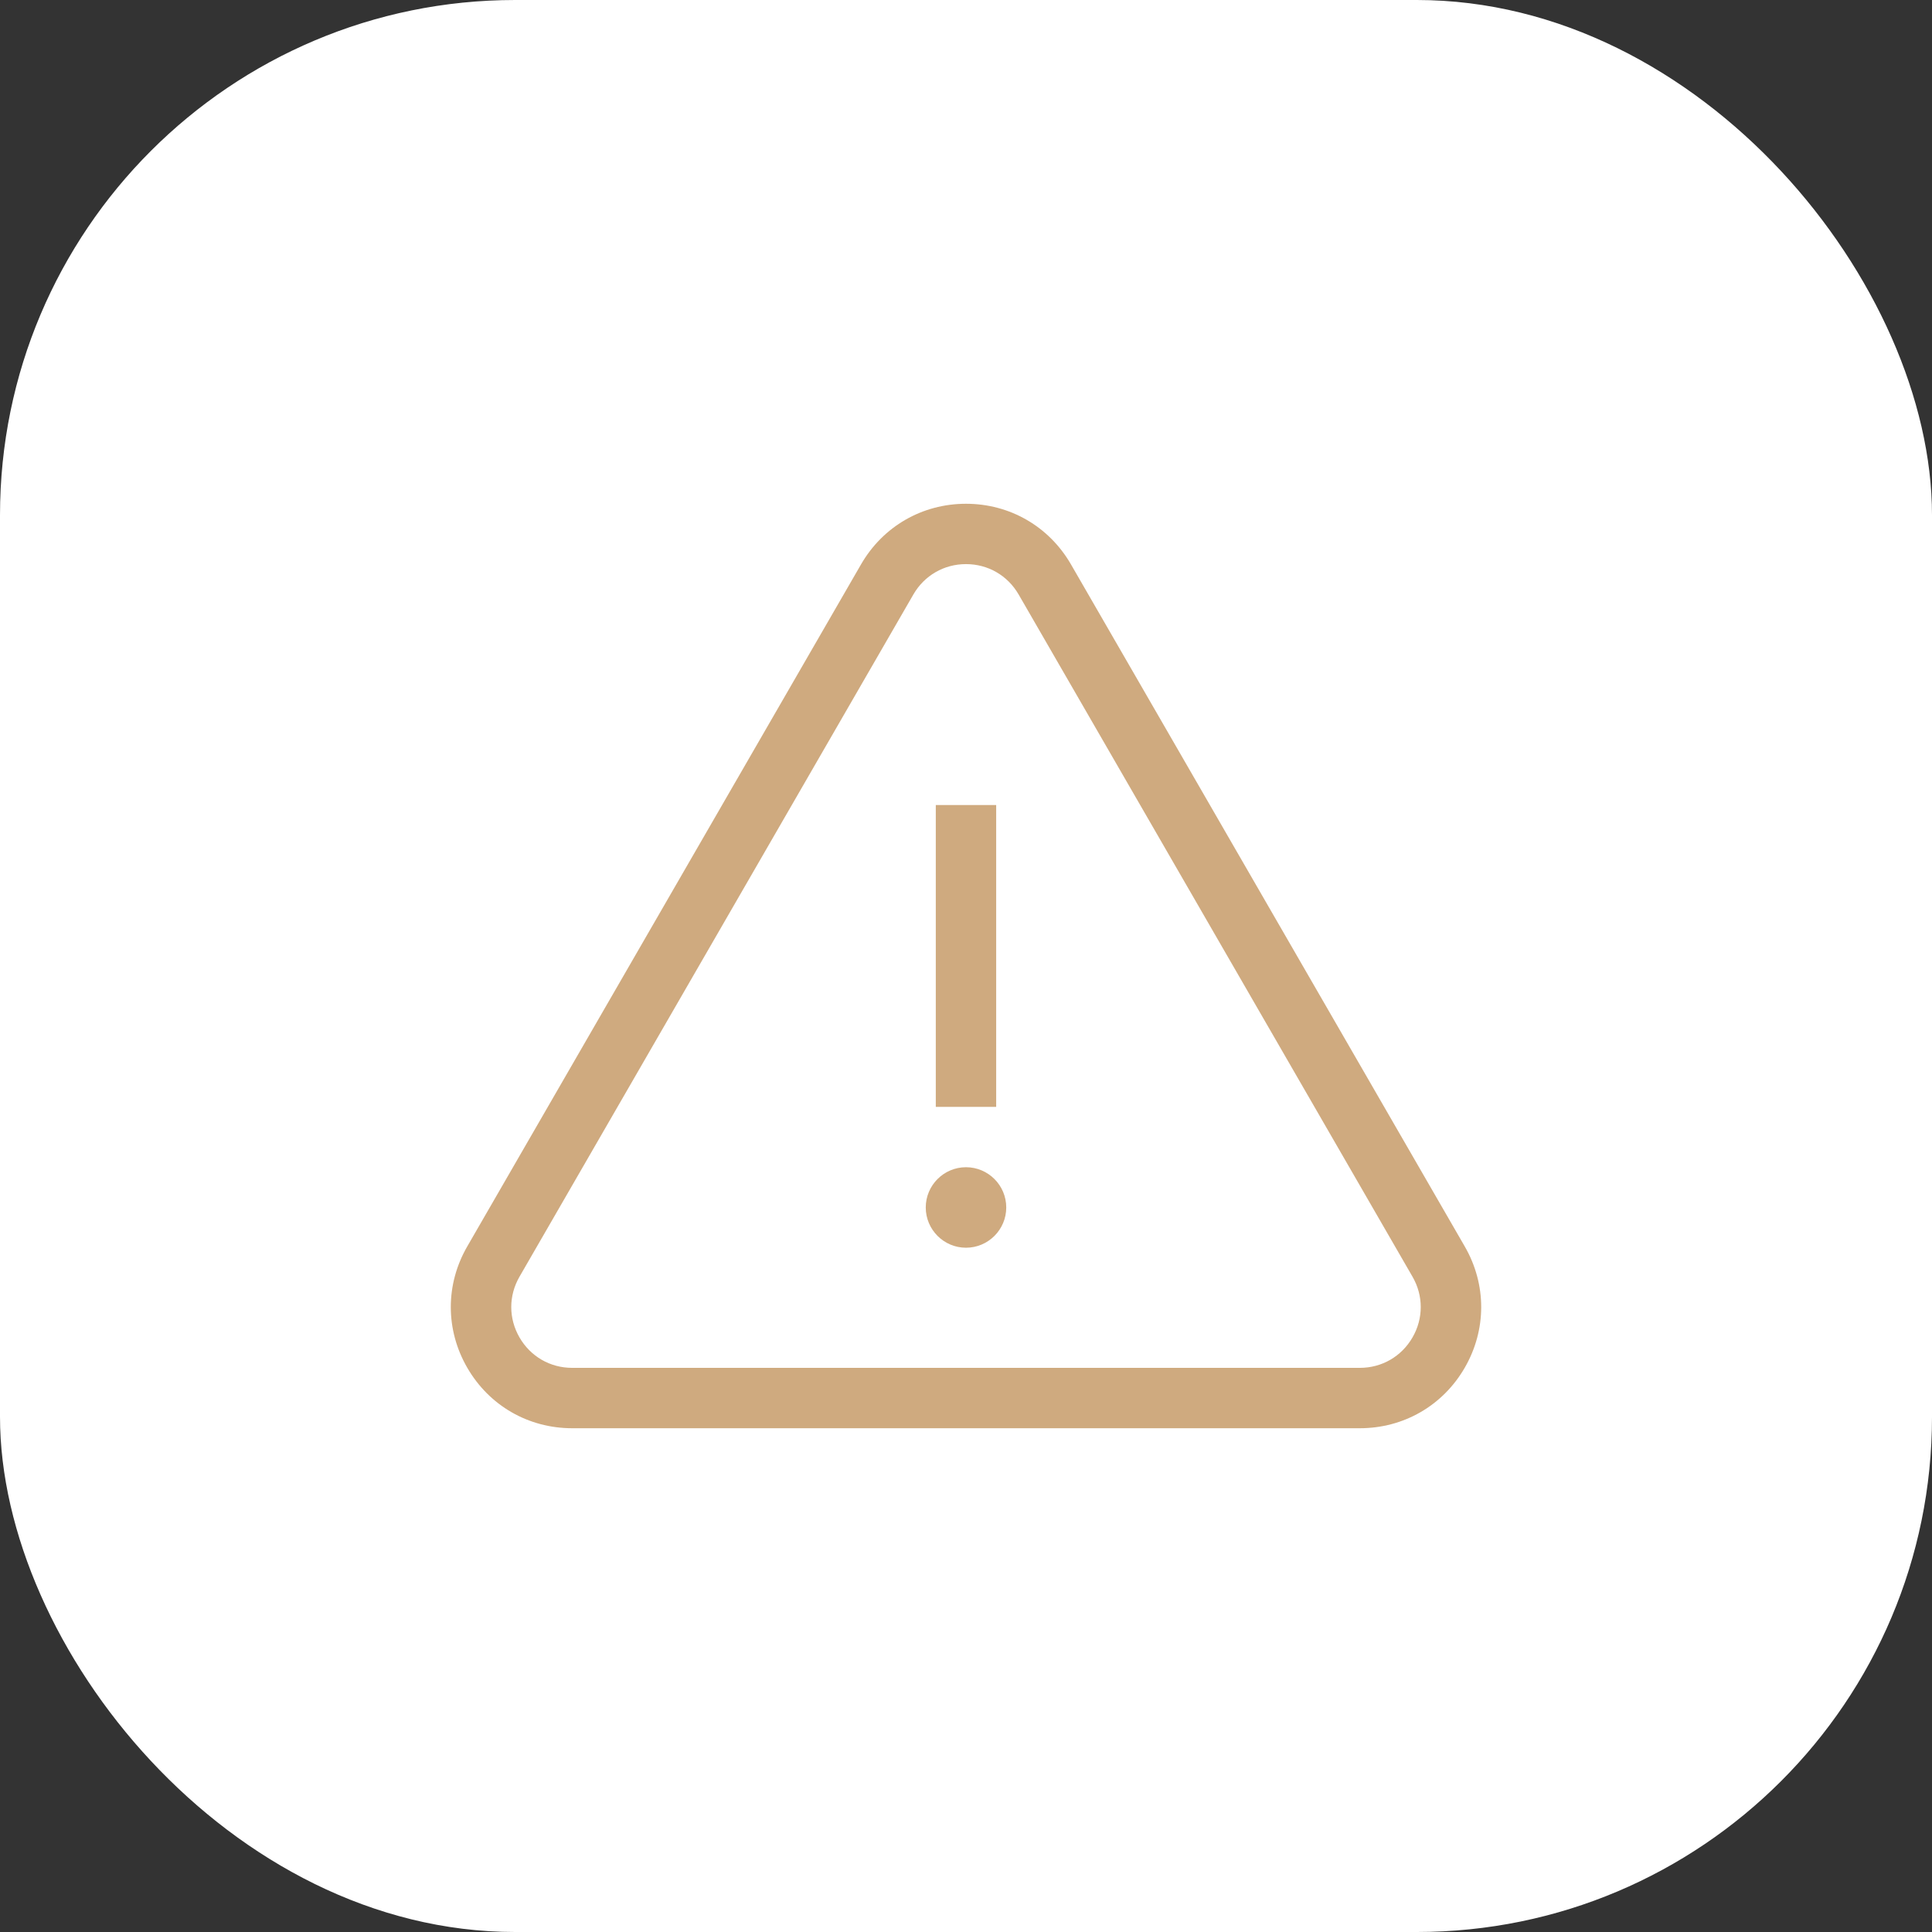 <svg width="60" height="60" viewBox="0 0 60 60" fill="none" xmlns="http://www.w3.org/2000/svg">
<rect x="0" y="0" width="60" height="60" fill="#333333" stroke="none"/>
<rect width="60" height="60" rx="16" fill="white"/>
<g clip-path="url(#clip0_1177_3211)">
<path d="M45.49 38.711L33.259 17.526C32.578 16.348 31.36 15.645 30 15.645C28.64 15.645 27.421 16.348 26.741 17.526L14.51 38.711C13.83 39.889 13.83 41.296 14.51 42.474C15.19 43.652 16.408 44.355 17.769 44.355H42.231C43.592 44.355 44.81 43.652 45.49 42.474C46.17 41.296 46.17 39.889 45.49 38.711ZM43.866 41.536C43.525 42.127 42.914 42.48 42.231 42.48H17.769C17.086 42.48 16.475 42.127 16.134 41.536C15.792 40.945 15.792 40.239 16.134 39.648L28.365 18.463C28.706 17.872 29.317 17.519 30 17.519C30.683 17.519 31.294 17.872 31.635 18.463L43.866 39.648C44.208 40.239 44.208 40.945 43.866 41.536Z" fill="#CFAA7F"/>
<path d="M30.937 25.001H29.062V34.375H30.937V25.001Z" fill="#CFAA7F"/>
<path d="M30 36.249C29.311 36.249 28.75 36.81 28.75 37.499C28.75 38.188 29.311 38.749 30 38.749C30.689 38.749 31.25 38.188 31.25 37.499C31.25 36.81 30.689 36.249 30 36.249Z" fill="#CFAA7F"/>
</g>
<defs>
<clipPath id="clip0_1177_3211">
<rect width="32" height="32" fill="white" transform="translate(14 14)"/>
</clipPath>
</defs>
</svg>
